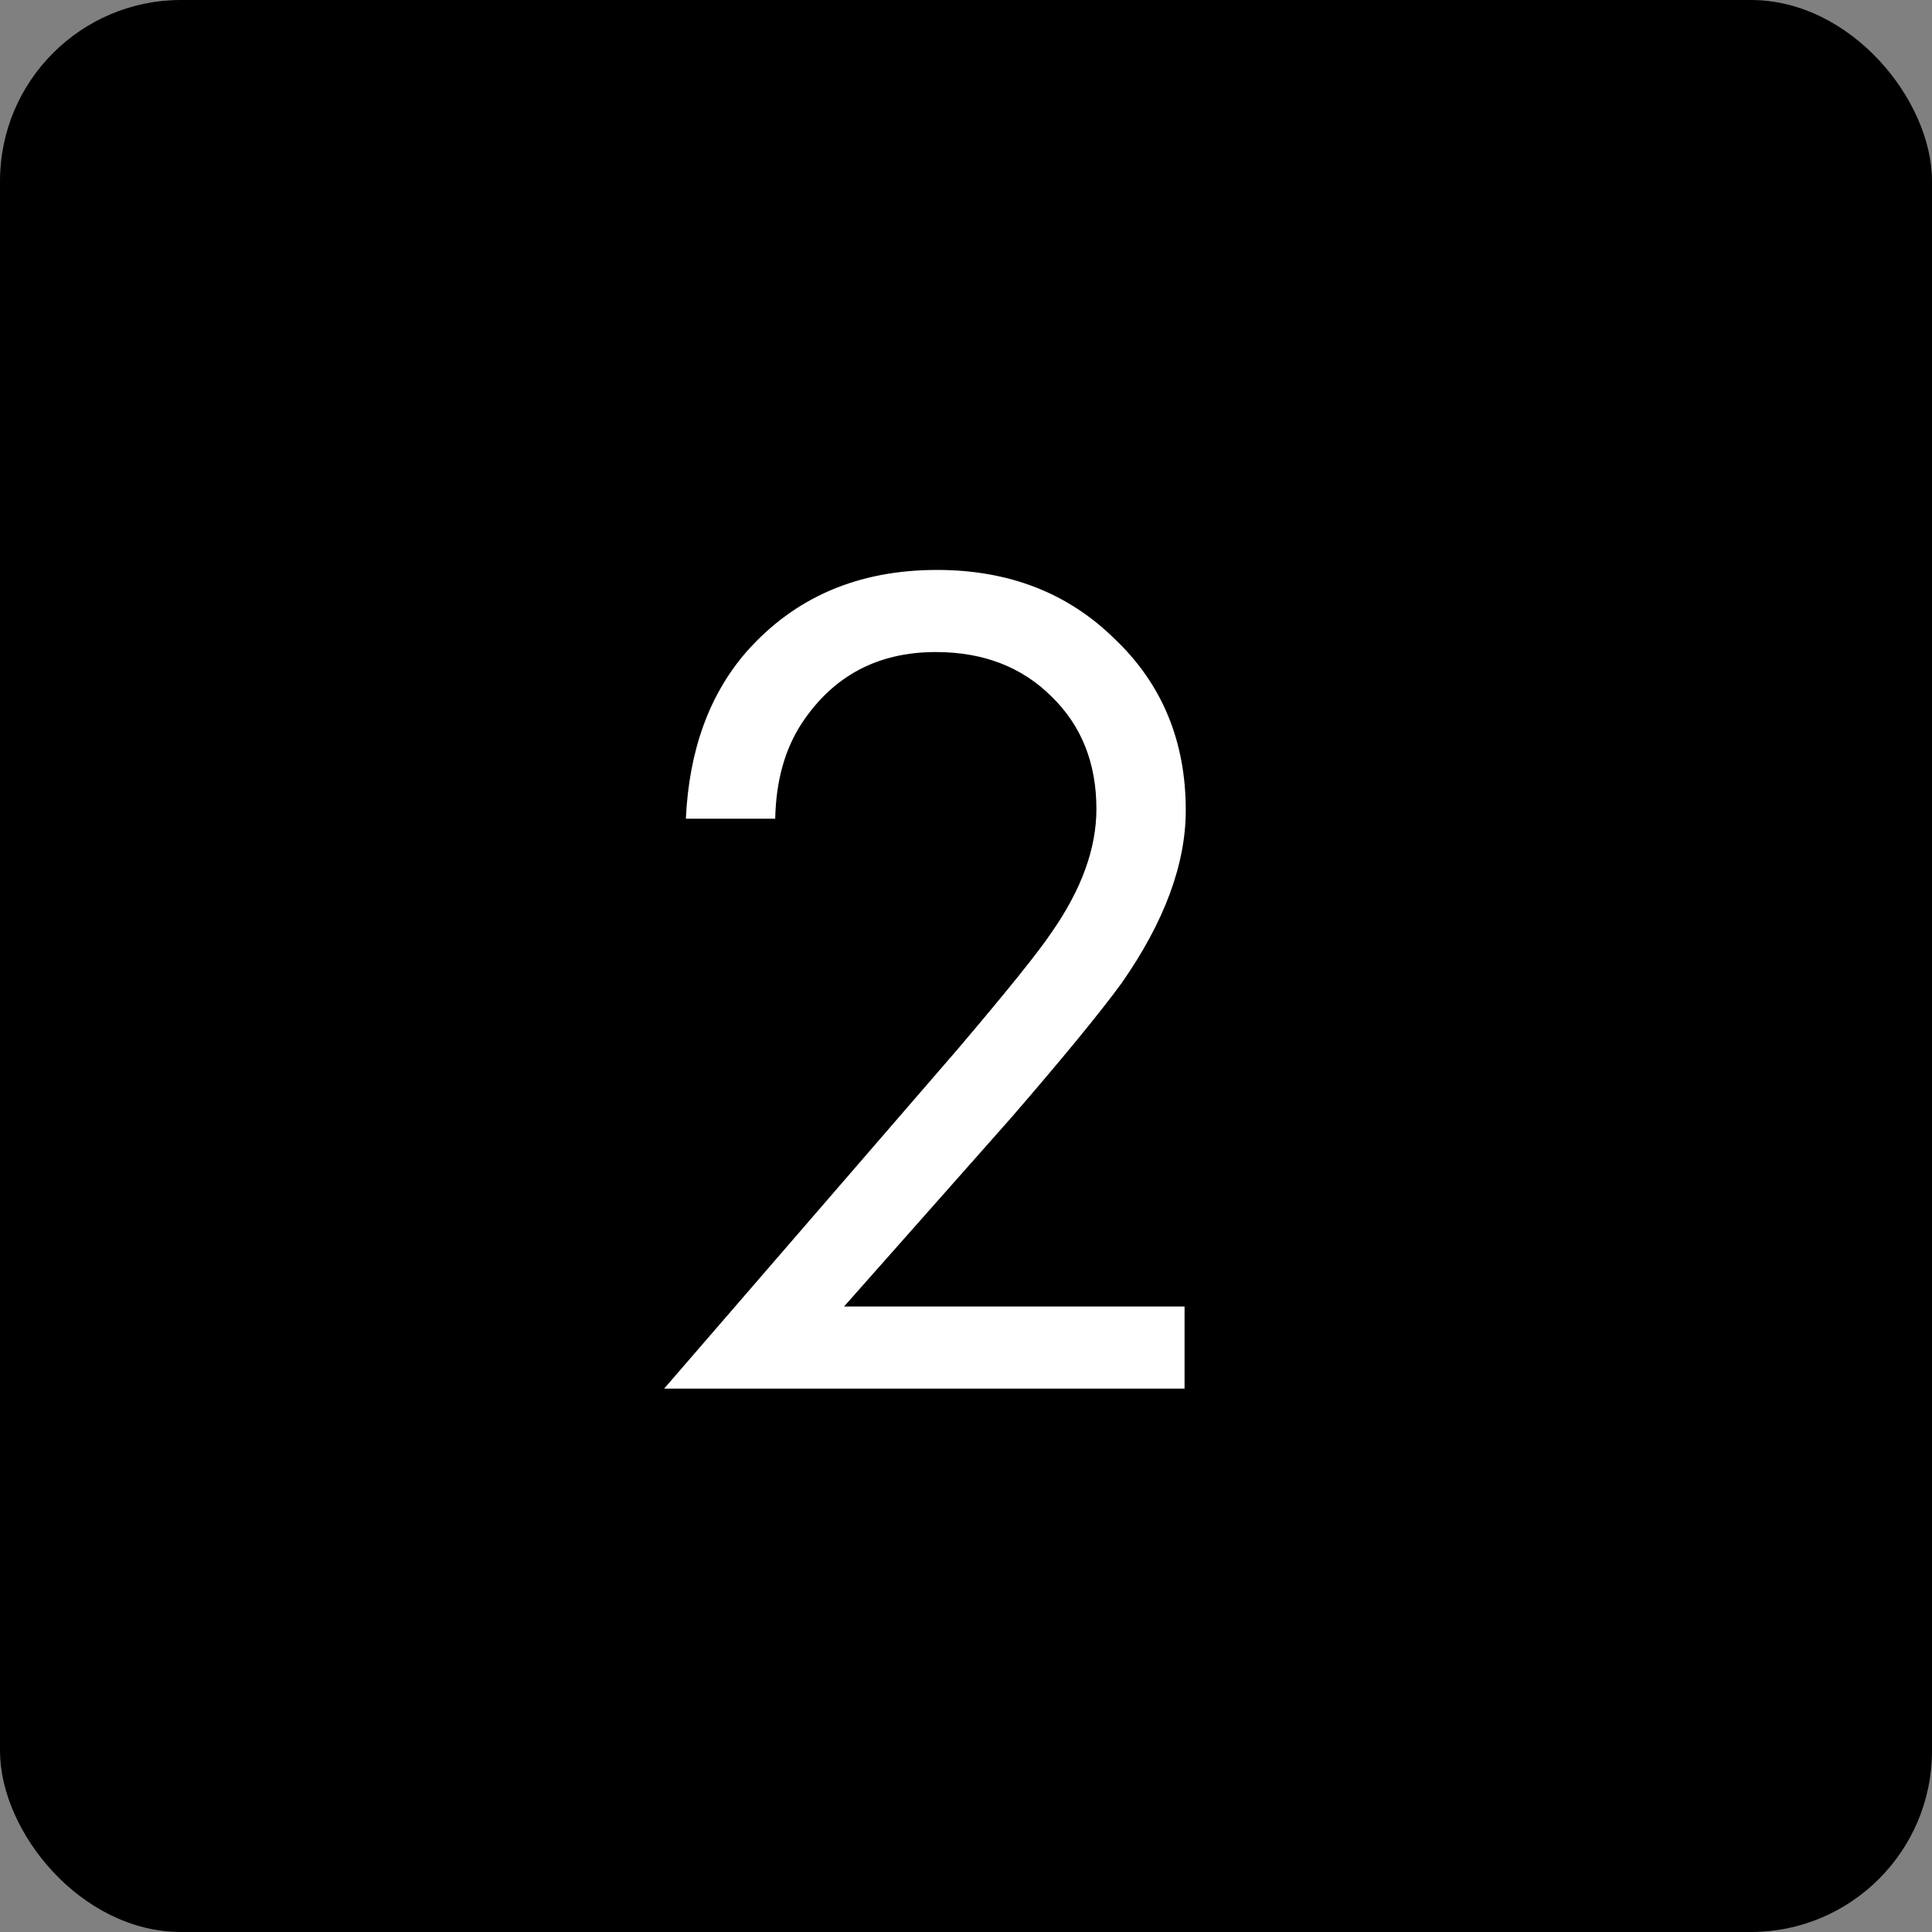 <?xml version="1.0" encoding="UTF-8"?> <svg xmlns="http://www.w3.org/2000/svg" width="32" height="32" viewBox="0 0 32 32" fill="none"><rect x="0" y="0" width="32" height="32" fill="#808080" stroke="none"/><rect width="32" height="32" rx="3" fill="black"></rect><path d="M19.62 23H11L15.86 17.38C16.687 16.407 17.207 15.76 17.42 15.44C17.913 14.733 18.16 14.053 18.16 13.4C18.16 12.64 17.913 12.02 17.42 11.54C16.927 11.047 16.287 10.8 15.5 10.8C14.54 10.8 13.8 11.193 13.28 11.98C13 12.407 12.853 12.933 12.84 13.56H11.36C11.413 12.427 11.747 11.507 12.36 10.8C13.16 9.893 14.213 9.44 15.52 9.44C16.707 9.44 17.687 9.82 18.46 10.58C19.247 11.327 19.64 12.273 19.64 13.42C19.64 14.313 19.287 15.267 18.58 16.28C18.22 16.773 17.613 17.513 16.76 18.5L13.98 21.64H19.62V23Z" fill="white"></path></svg> 